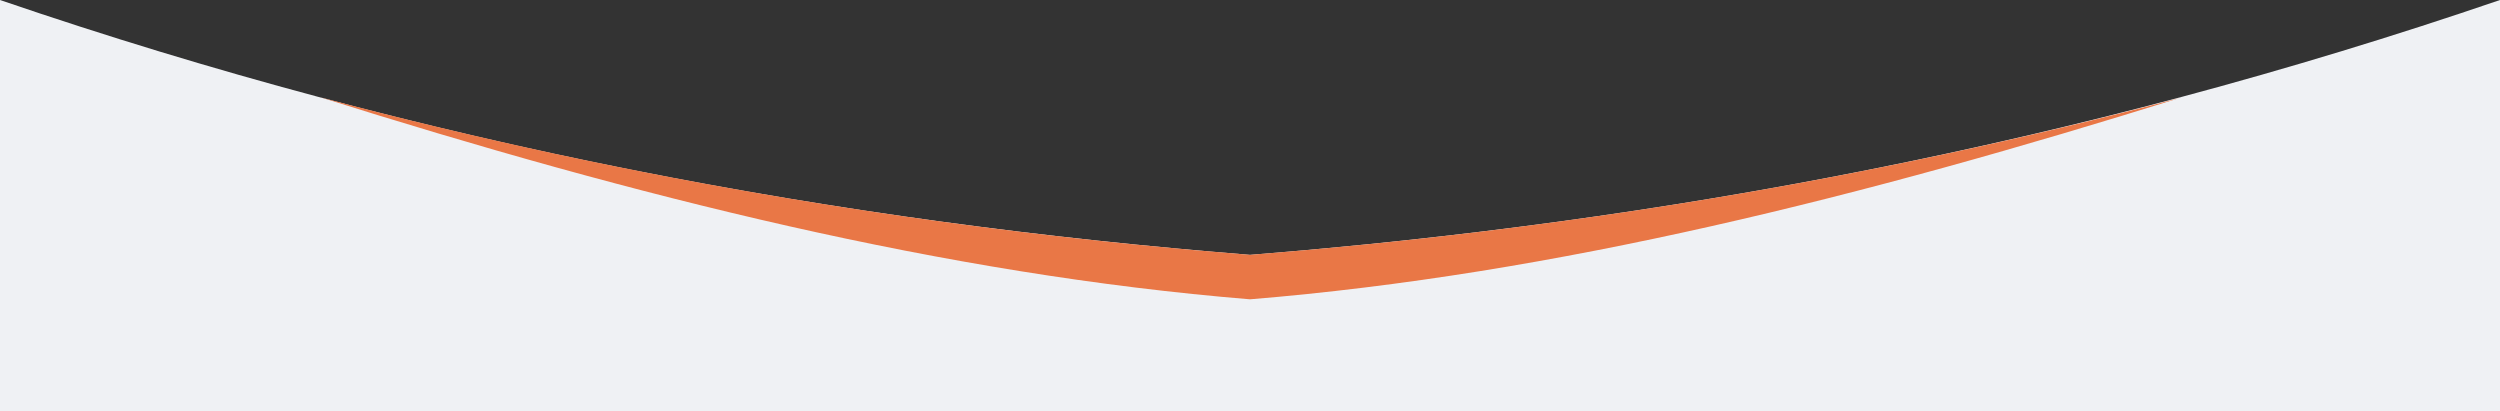 <svg xmlns="http://www.w3.org/2000/svg" xmlns:xlink="http://www.w3.org/1999/xlink" id="Layer_1" x="0px" y="0px" viewBox="0 0 360 59.2" style="enable-background:new 0 0 360 59.2;" xml:space="preserve"><rect x="0" y="0" width="360" height="59.2" fill="#333333" stroke="none"/><style type="text/css">	.st0{fill:#EFF1F4;}	.st1{fill:#E97746;}</style><g id="XMLID_00000093891626747298084430000012029264429889608884_">	<path class="st0" d="M360,59.2V0c-61.4,21-121.2,32-180,36.7C121.2,32,61.4,21,0,0v59.2h180H360z"></path></g><path class="st1" d="M180,36.7C136,33.2,91.5,26.1,46.1,14C91.5,28.3,136,39.5,180,43.1c44-3.6,88.5-14.8,133.9-29 C268.5,26.1,224,33.2,180,36.7z"></path></svg>